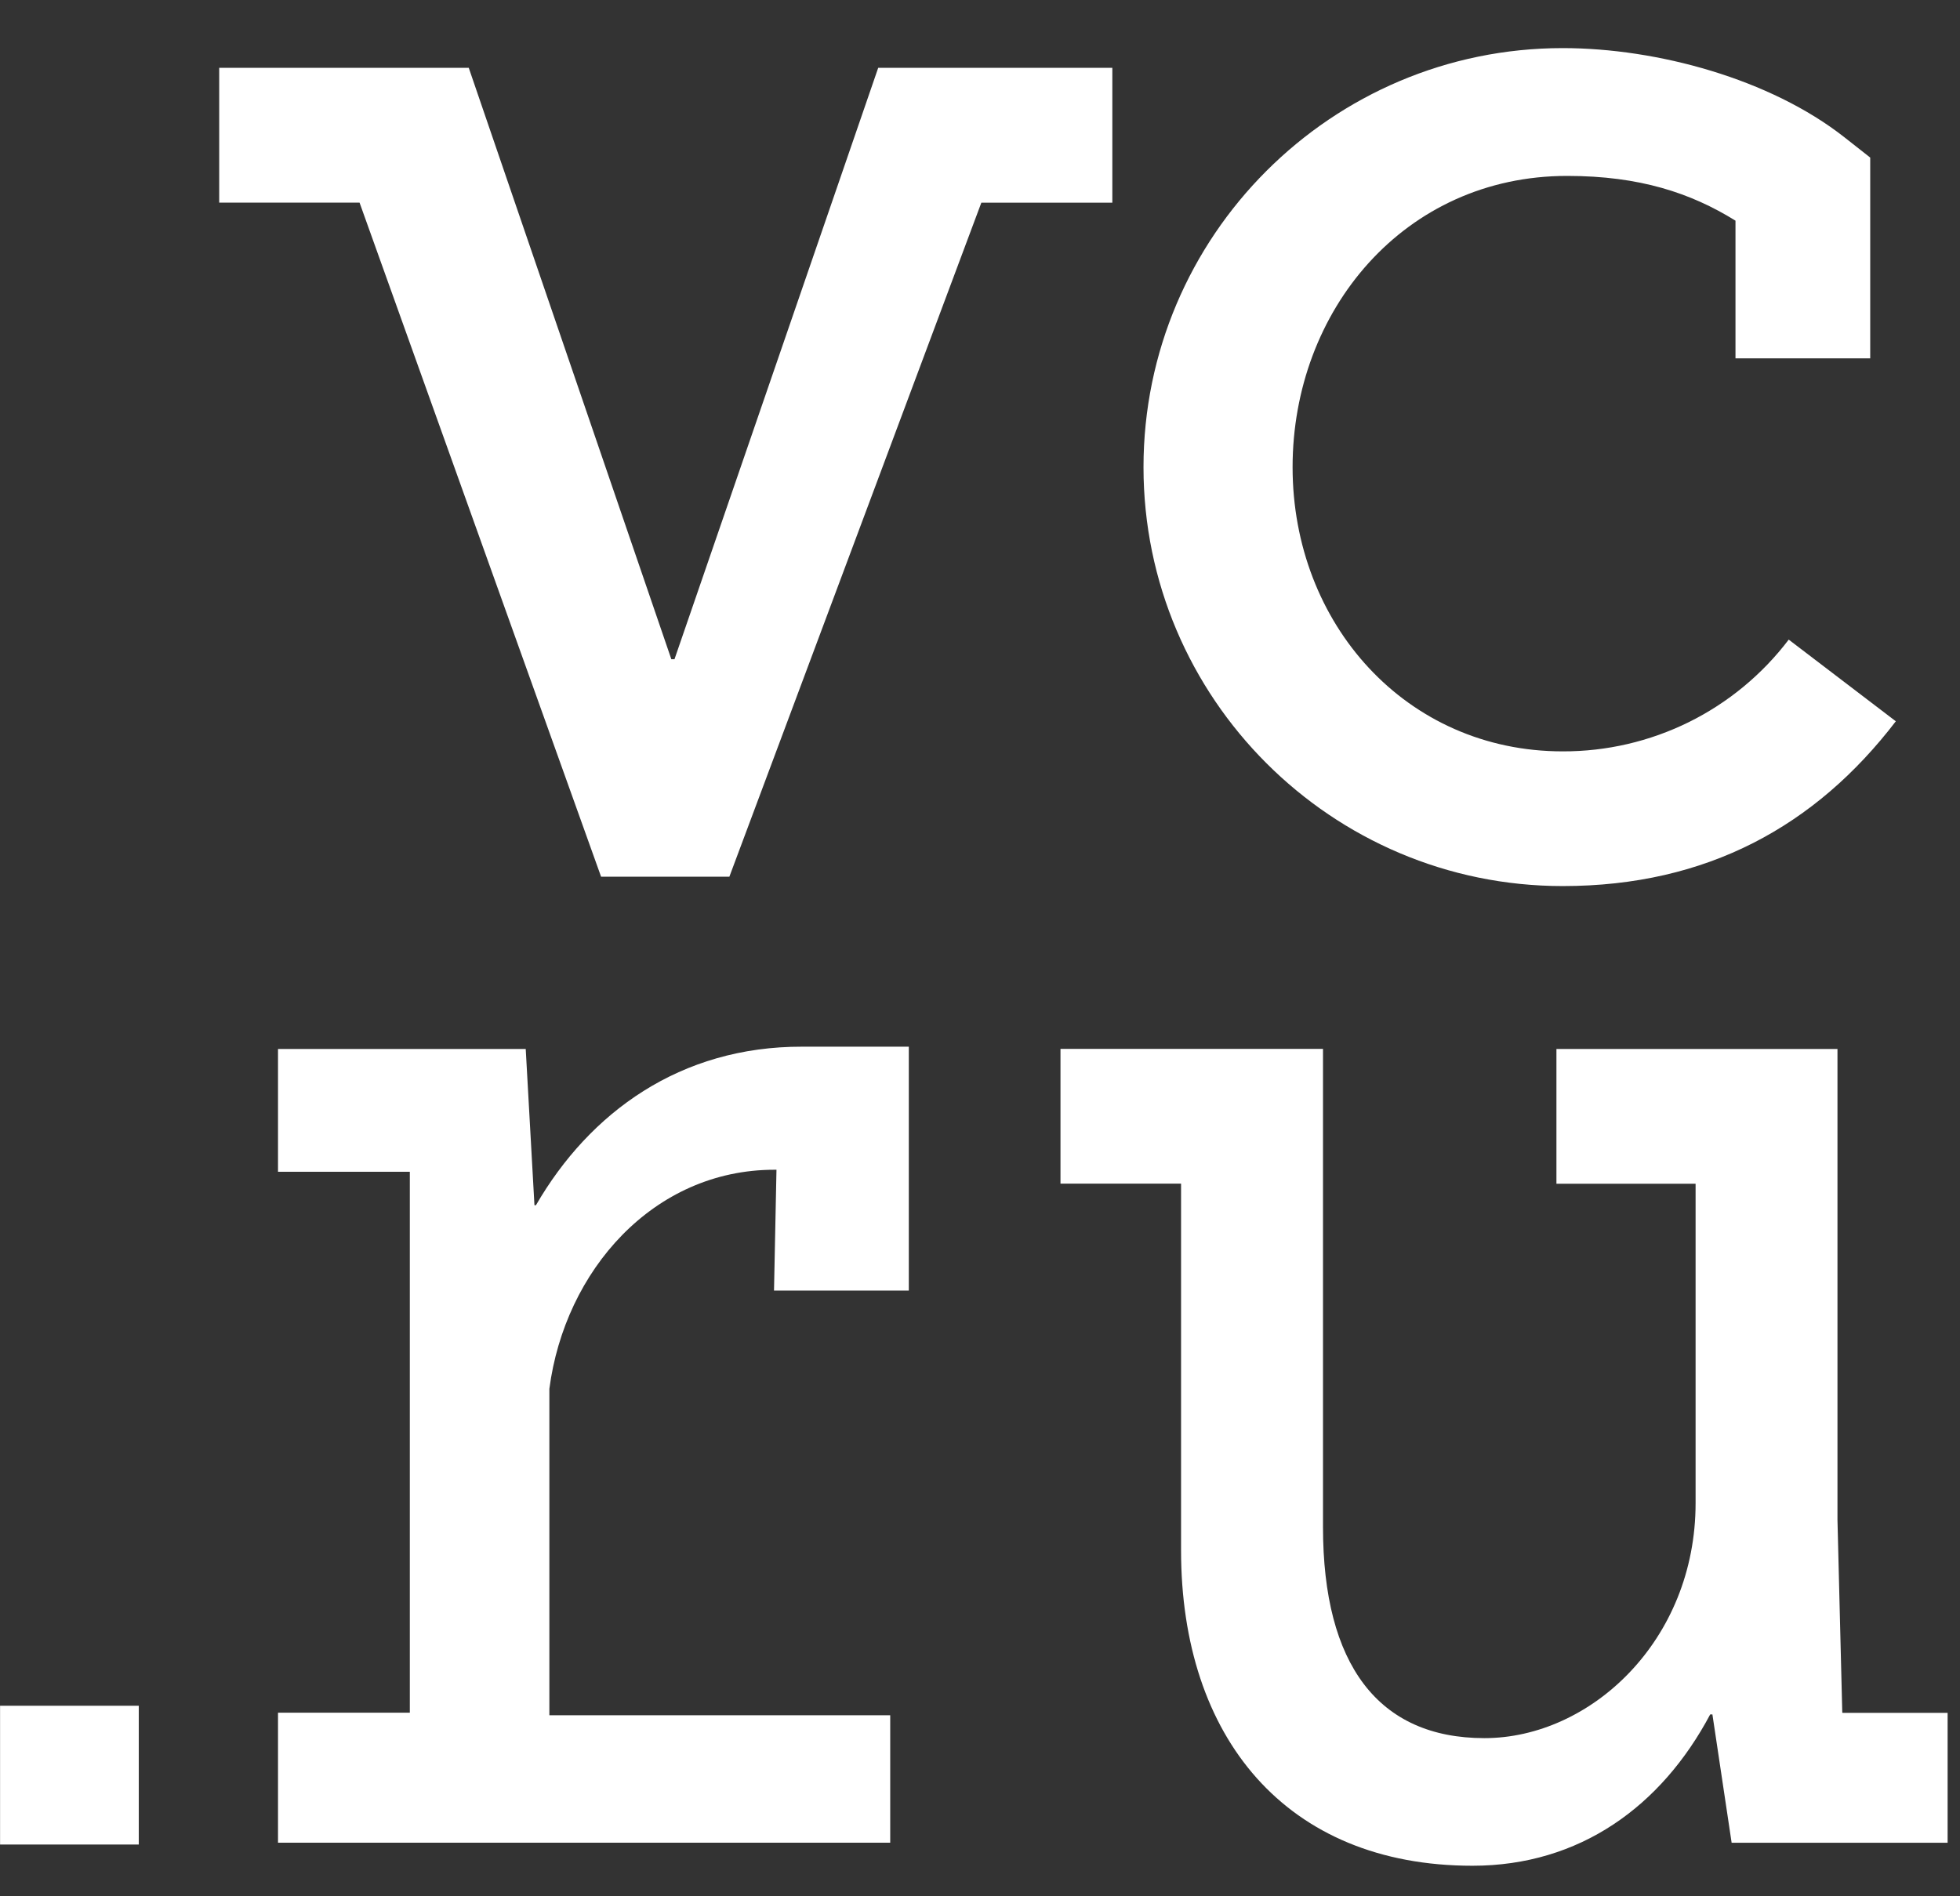 <?xml version="1.0" encoding="UTF-8"?> <svg xmlns="http://www.w3.org/2000/svg" width="31" height="30" viewBox="0 0 31 30" fill="none"><rect x="0" y="0" width="31" height="30" fill="#333333" stroke="none"/> <path d="M24.716 14.018C26.999 14.018 28.718 13.067 29.985 11.411L28.291 10.119C27.873 10.67 27.332 11.117 26.712 11.424C26.092 11.73 25.409 11.889 24.716 11.887C22.239 11.887 20.444 9.868 20.444 7.391C20.444 4.915 22.209 2.783 24.787 2.783C25.933 2.783 26.743 3.053 27.449 3.491V5.669H29.58V2.493L29.172 2.172C28 1.25 26.211 0.761 24.716 0.761C21.059 0.761 18.086 3.735 18.086 7.391C18.086 11.043 21.059 14.018 24.716 14.018ZM29.138 27.095L29.062 24.043V16.595H24.617V18.727H26.818V23.78C26.818 25.957 25.155 27.498 23.478 27.498C21.8 27.498 20.925 26.335 20.925 24.159V16.594H16.773V18.726H18.68V24.529C18.68 27.482 20.336 29.517 23.289 29.517C24.986 29.517 26.278 28.575 27.049 27.123H27.084L27.388 29.153H30.804V27.098H29.141V27.093L29.138 27.095ZM17.595 1.073H13.89L10.668 10.429H10.618L7.414 1.073H3.467V3.206H5.687L9.507 13.87H11.537V13.867L15.521 3.207H17.593V1.074L17.595 1.073ZM0 29.181H2.195V26.986H0.001V29.181H0ZM8.477 19.067H8.453L8.315 16.595H4.397V18.538H6.482V27.096H4.397V29.152H14.08V27.136H8.689V21.972C8.933 20.102 10.334 18.506 12.247 18.506H12.281L12.242 20.417H14.374V16.559H12.689C10.759 16.554 9.327 17.598 8.476 19.068L8.477 19.067Z" fill="white"></path> </svg> 
